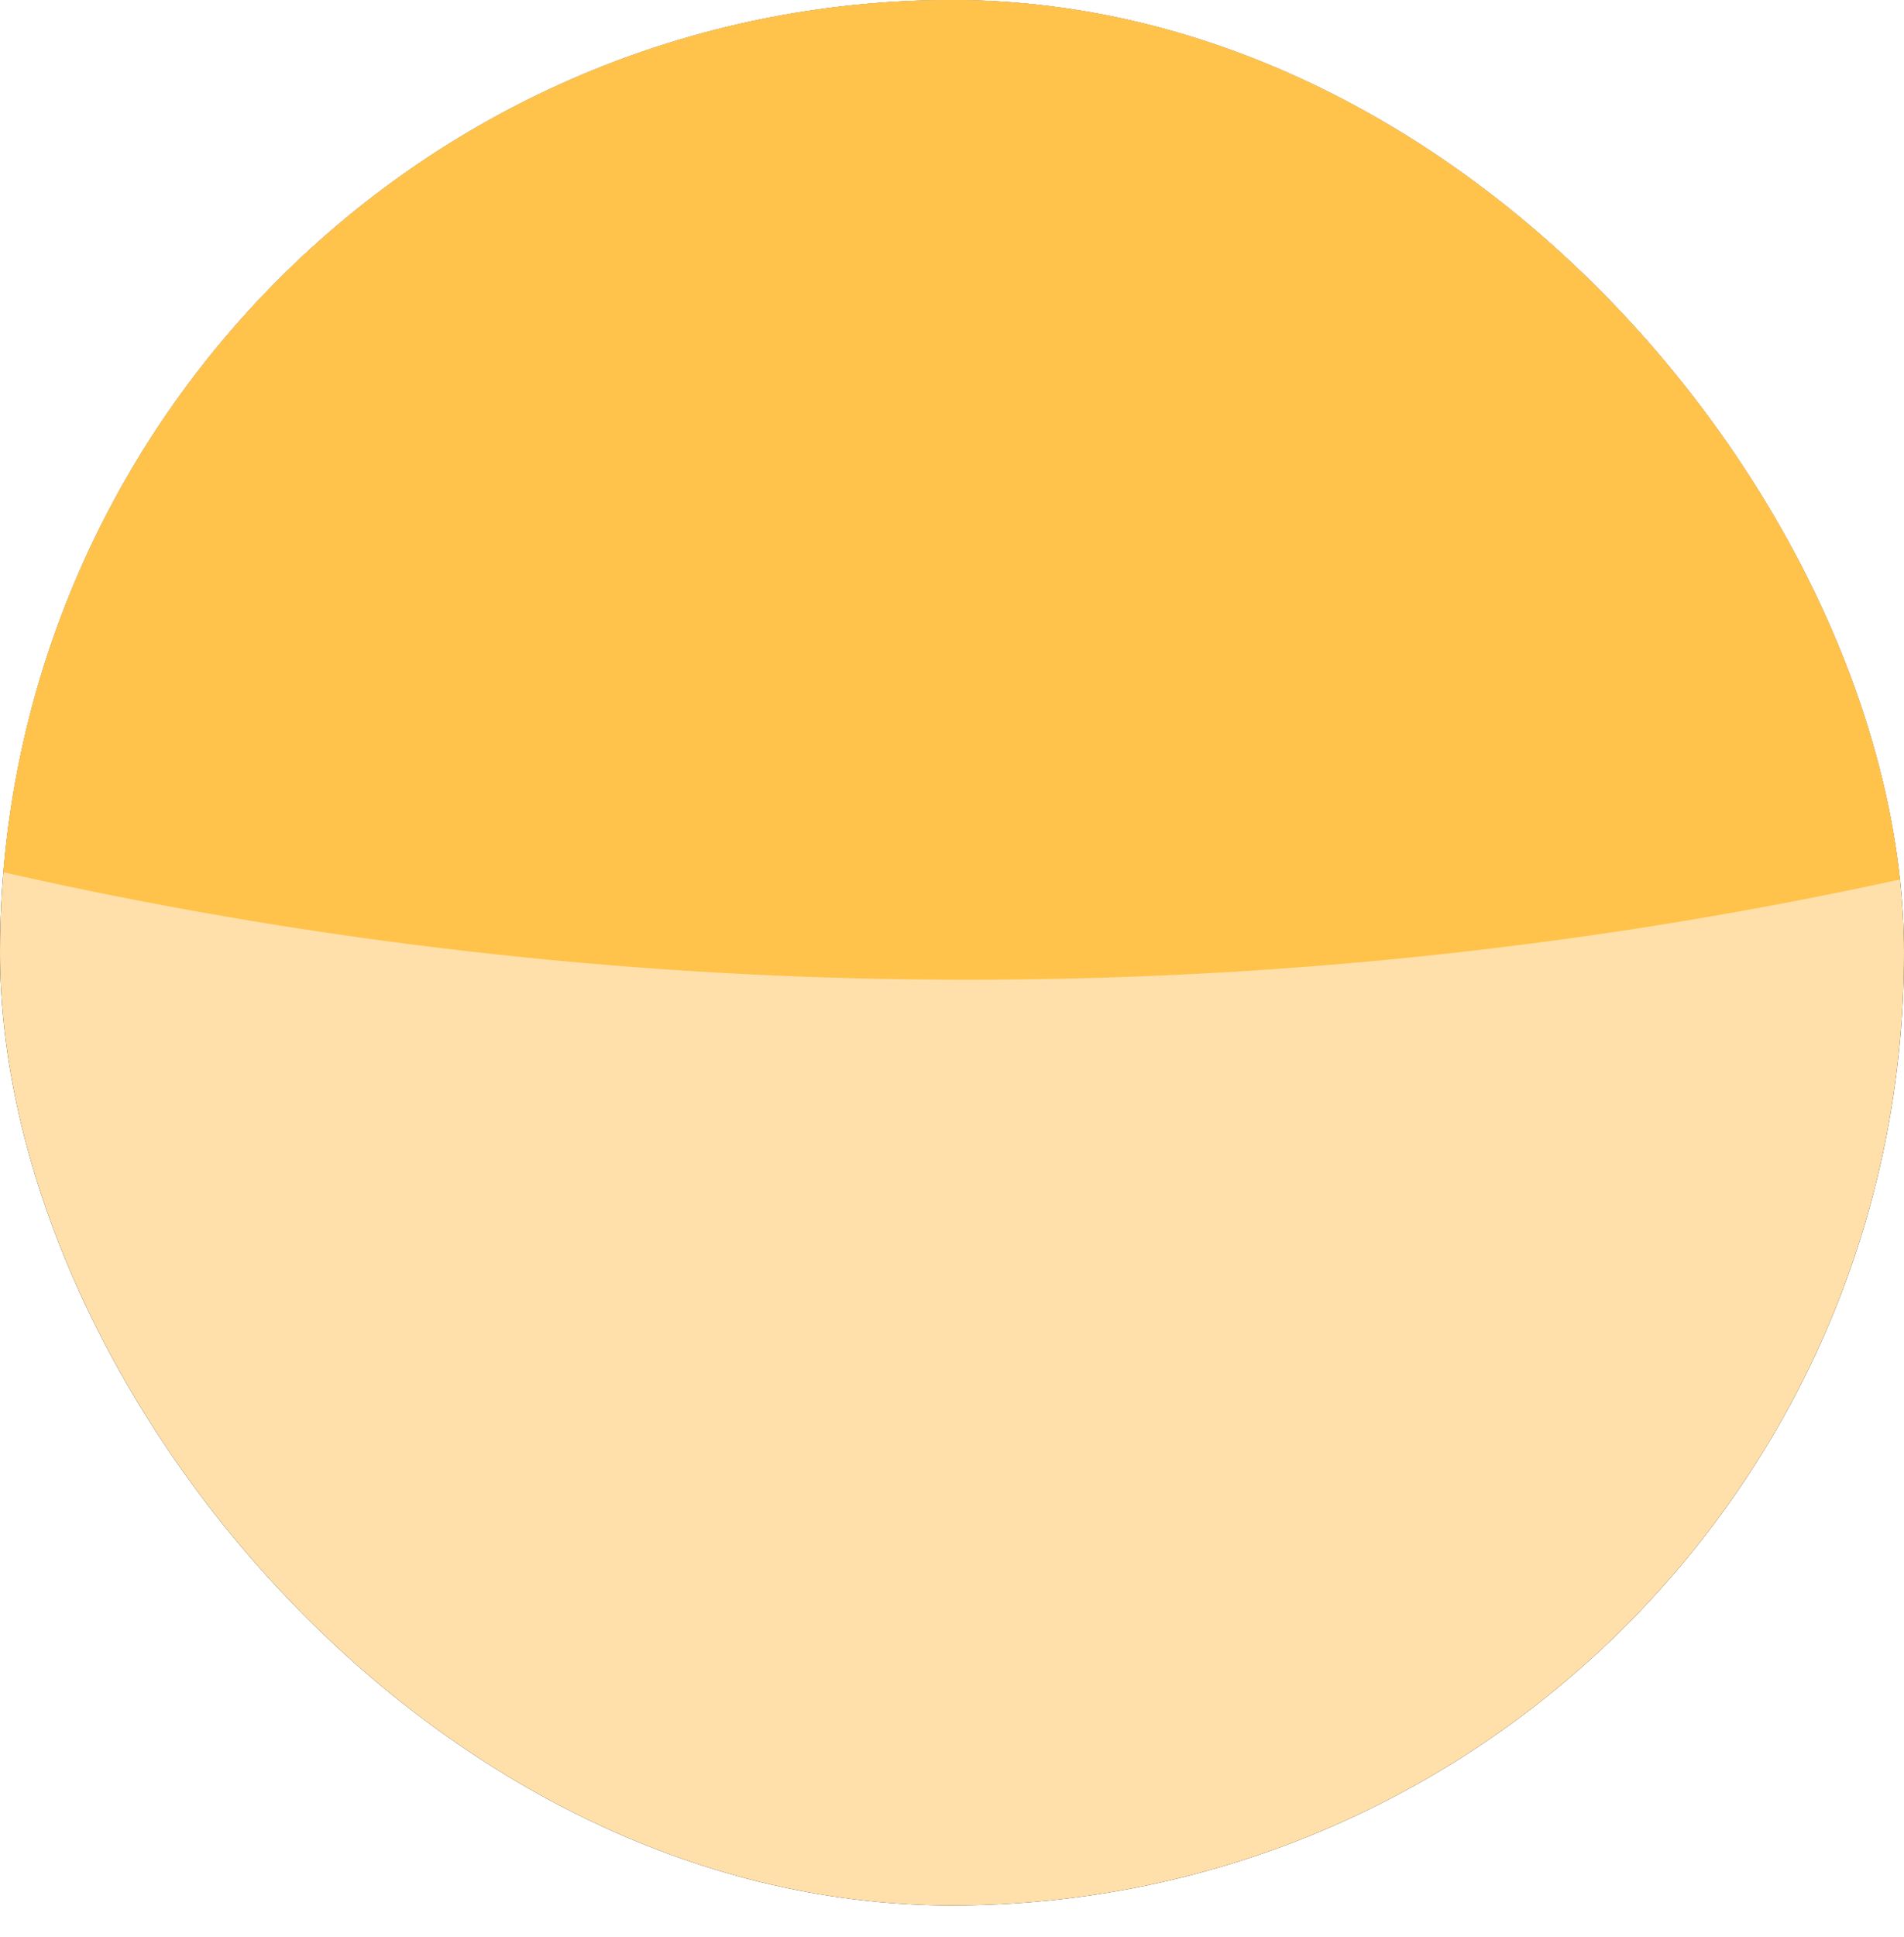 <?xml version="1.0" encoding="UTF-8"?>
<svg xmlns="http://www.w3.org/2000/svg" width="60" height="61" viewBox="0 0 60 61" fill="none">
  <g clip-path="url(#clip0_19562_102827)">
    <rect width="60" height="60.013" rx="30" fill="#111111"></rect>
    <path d="M-106.402 -76.66C-106.402 -1.036 -45.108 60.271 30.5 60.271C106.108 60.271 167.402 -1.036 167.402 -76.66L167.402 -427L-106.402 -427L-106.402 -76.66Z" fill="#FFE0AA"></path>
    <path d="M-106.402 -106.028C-106.402 -30.429 -45.108 30.858 30.5 30.858C106.108 30.858 167.402 -30.429 167.402 -106.028L167.402 -414.328L-106.402 -414.328L-106.402 -106.028Z" fill="#FFC34C"></path>
  </g>
  <defs>
    <clipPath id="clip0_19562_102827">
      <rect width="60" height="60.013" rx="30" fill="white"></rect>
    </clipPath>
  </defs>
</svg>
